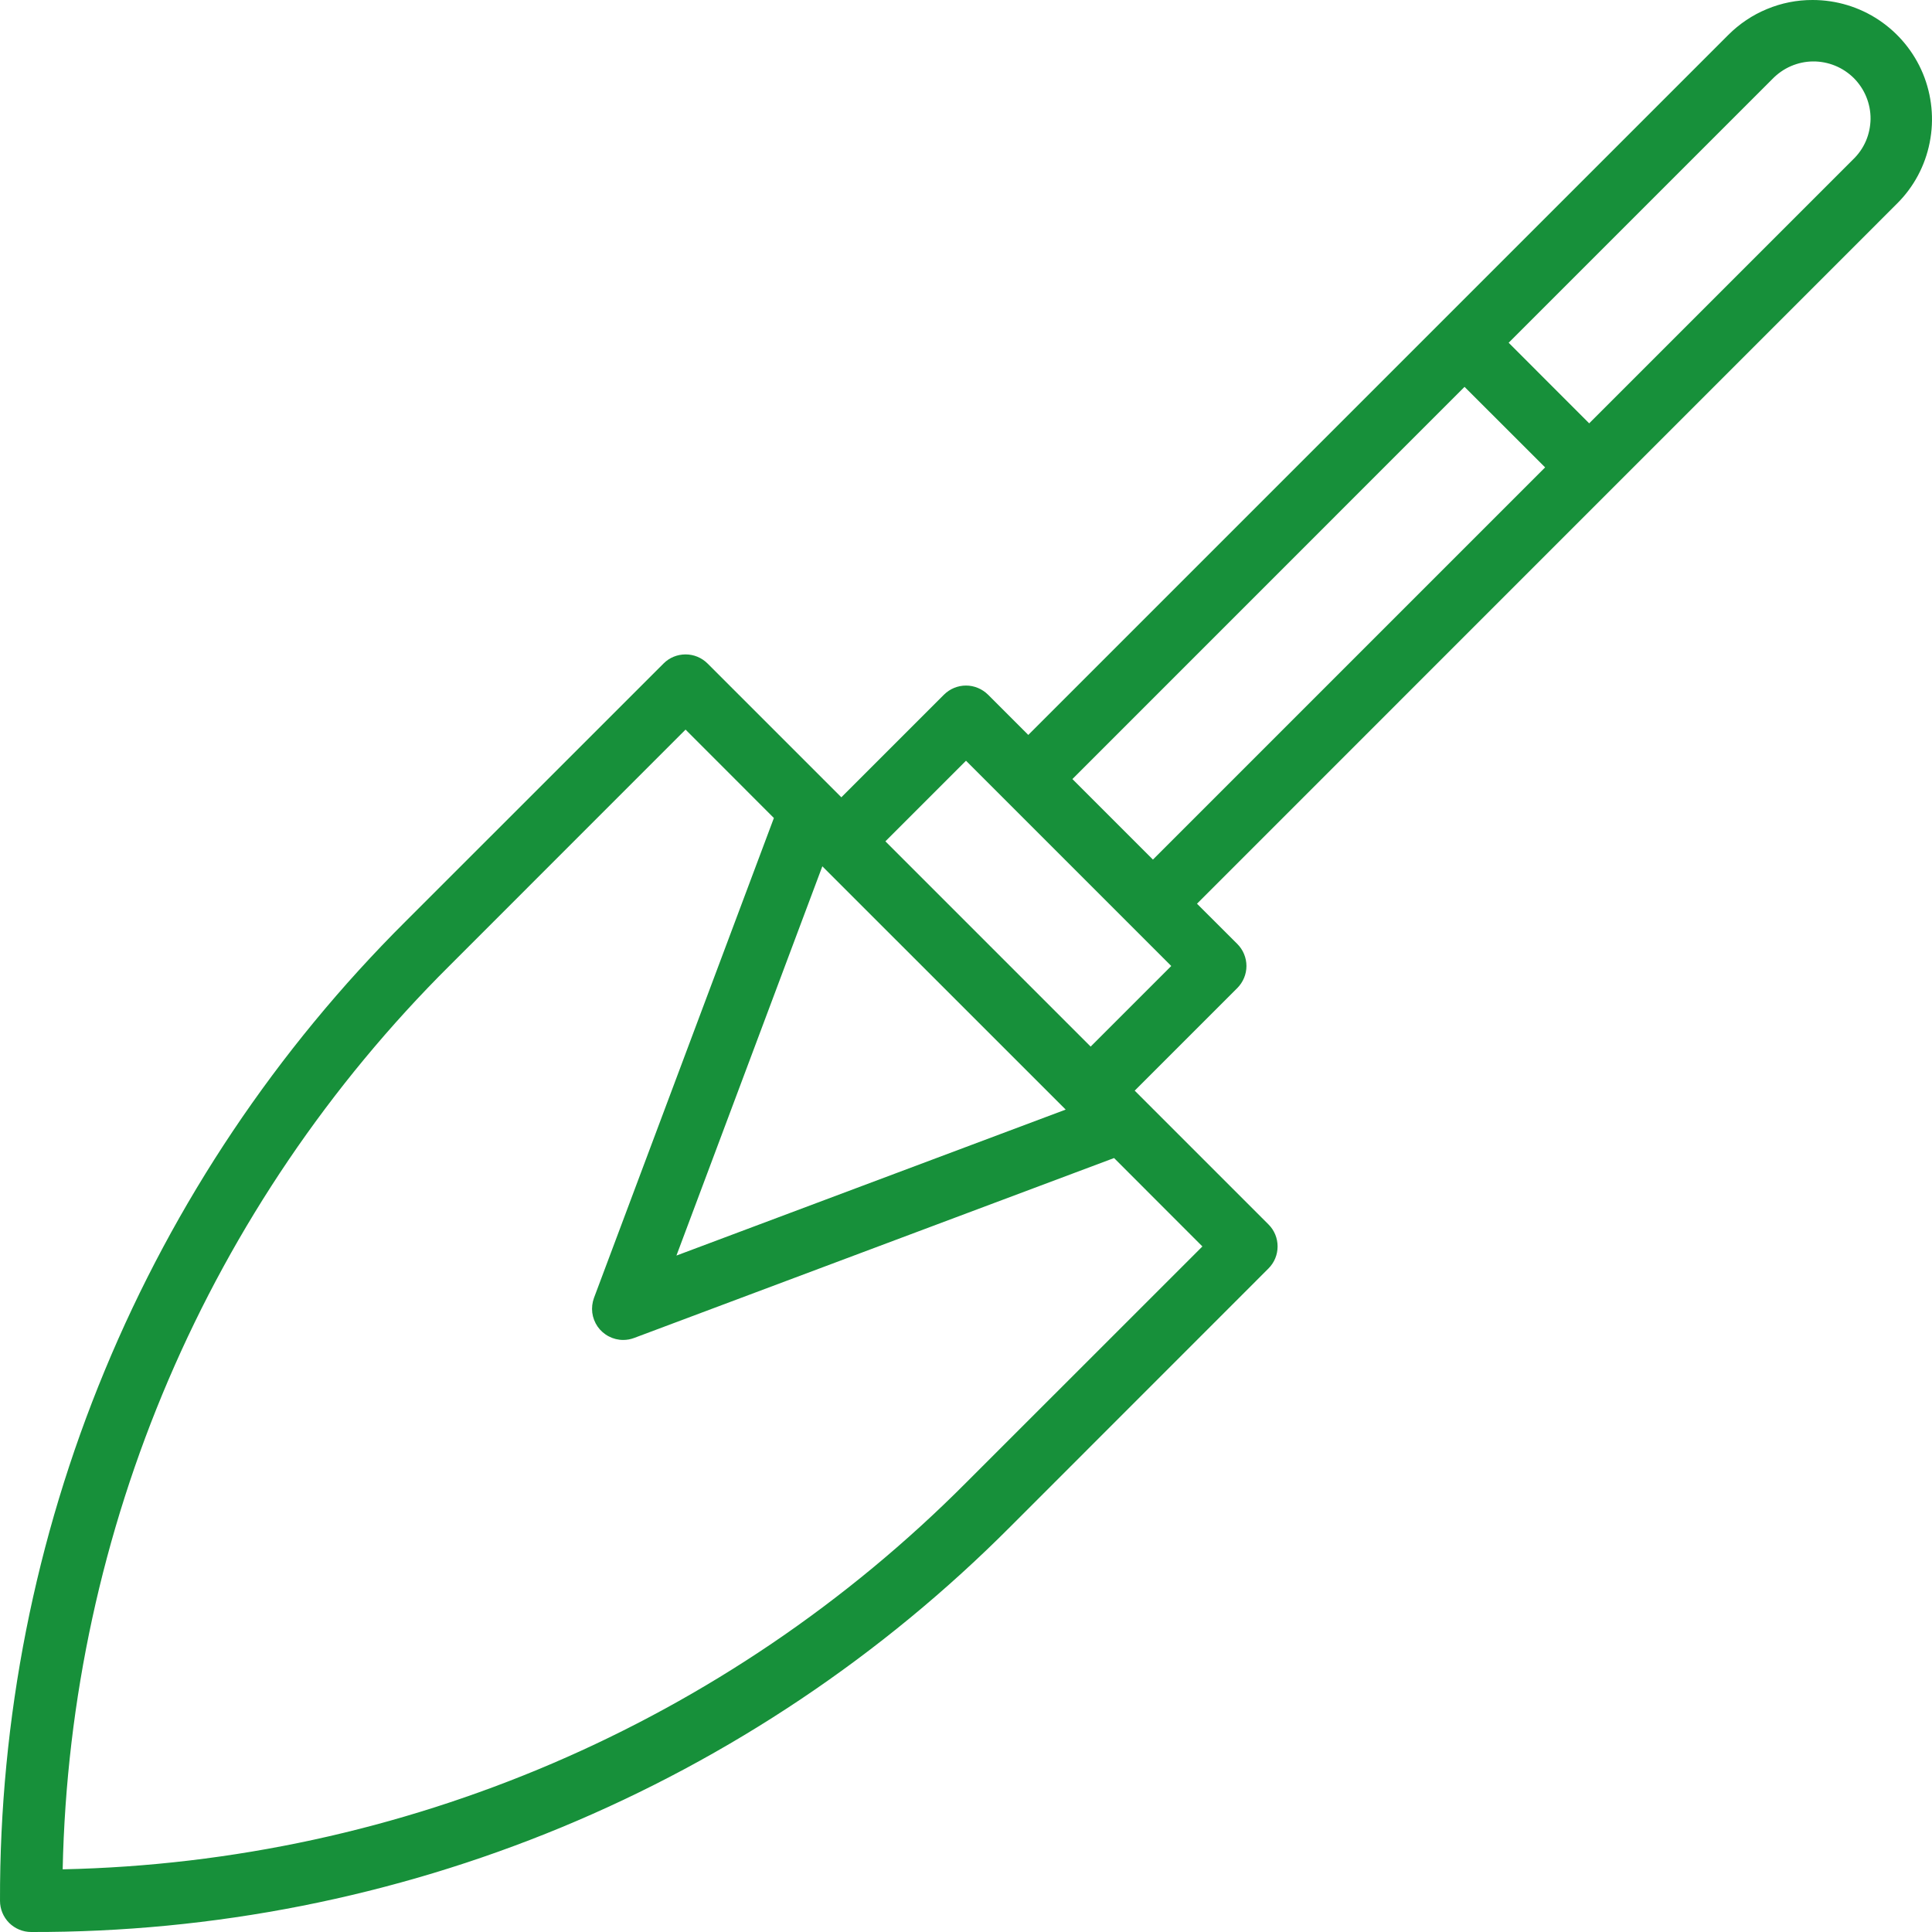 <?xml version="1.0" encoding="UTF-8"?>
<svg xmlns="http://www.w3.org/2000/svg" width="25" height="25" viewBox="0 0 25 25" fill="none">
  <path d="M23.456 6.42354e-06C23.253 -0.001 23.052 0.039 22.865 0.117C22.677 0.194 22.507 0.309 22.364 0.452L13.306 9.51L12.785 8.989C12.709 8.914 12.607 8.871 12.5 8.871C12.393 8.871 12.29 8.914 12.215 8.989L10.887 10.317L9.156 8.586C9.08 8.51 8.978 8.468 8.871 8.468C8.764 8.468 8.661 8.51 8.586 8.586L5.25 11.921C3.581 13.582 2.257 15.557 1.356 17.733C0.454 19.909 -0.006 22.242 6.74795e-05 24.597C6.74795e-05 24.704 0.043 24.806 0.118 24.882C0.194 24.957 0.296 25 0.403 25C2.758 25.006 5.091 24.546 7.267 23.645C9.443 22.743 11.418 21.419 13.079 19.75L16.414 16.414C16.49 16.338 16.532 16.236 16.532 16.129C16.532 16.022 16.49 15.919 16.414 15.844L14.683 14.113L16.011 12.785C16.086 12.709 16.129 12.607 16.129 12.5C16.129 12.393 16.086 12.29 16.011 12.215L15.489 11.694L24.547 2.635C24.764 2.42 24.911 2.145 24.97 1.845C25.03 1.546 24.999 1.235 24.883 0.953C24.766 0.671 24.568 0.43 24.314 0.26C24.06 0.09 23.761 -0 23.456 6.42354e-06ZM13.79 14.358L8.753 16.247L10.641 11.21L13.79 14.358ZM12.508 19.179C9.405 22.3 5.212 24.096 0.811 24.189C0.904 19.788 2.699 15.595 5.821 12.492L8.871 9.441L10.014 10.585L7.686 16.795C7.664 16.856 7.656 16.921 7.664 16.986C7.672 17.05 7.696 17.112 7.733 17.166C7.77 17.219 7.82 17.263 7.878 17.293C7.935 17.323 7.999 17.339 8.065 17.339C8.113 17.339 8.161 17.33 8.206 17.313L14.416 14.985L15.559 16.129L12.508 19.179ZM14.113 13.543L11.457 10.887L12.5 9.844L15.156 12.5L14.113 13.543ZM13.877 10.081L18.951 5.006L19.994 6.048L14.919 11.123L13.877 10.081ZM23.977 2.065L20.564 5.478L19.522 4.435L22.934 1.023C23.003 0.952 23.084 0.895 23.174 0.856C23.264 0.817 23.361 0.796 23.459 0.795C23.557 0.794 23.655 0.813 23.746 0.85C23.837 0.887 23.919 0.942 23.989 1.011C24.058 1.081 24.113 1.163 24.15 1.254C24.187 1.345 24.206 1.442 24.205 1.541C24.203 1.639 24.183 1.736 24.144 1.826C24.105 1.916 24.048 1.997 23.977 2.065Z" fill="#17903A"></path>
</svg>
